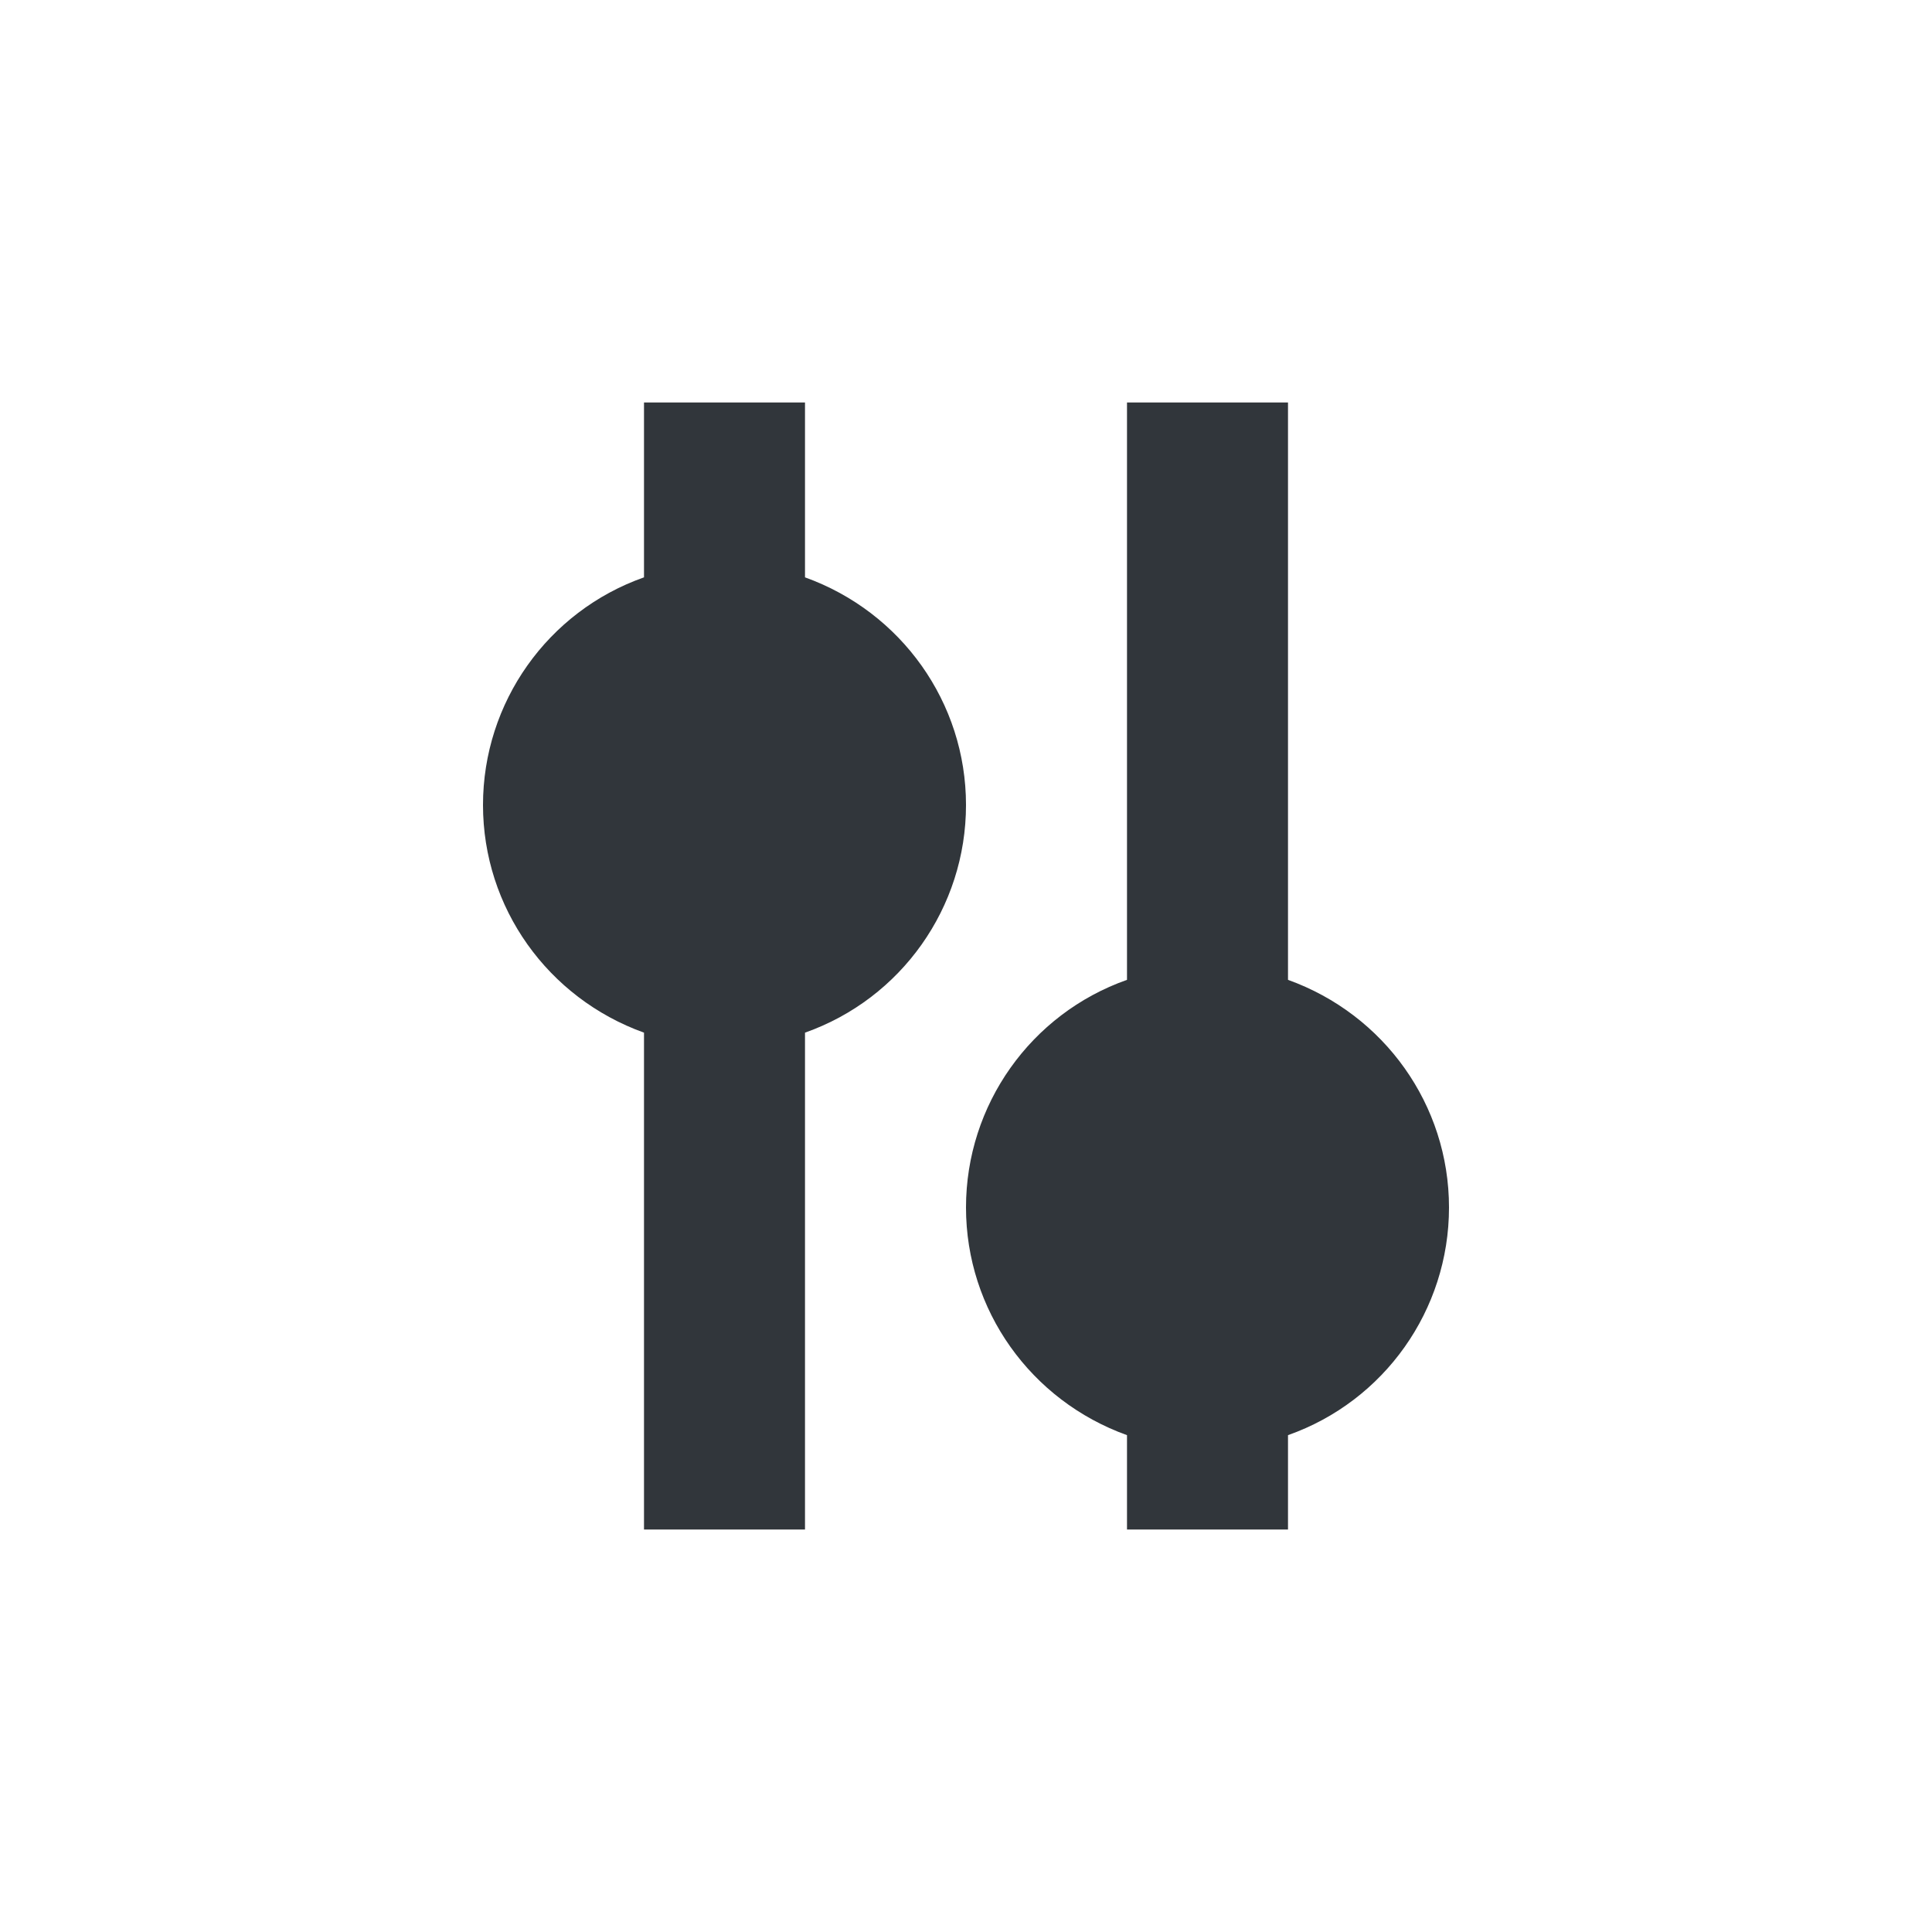 <svg xmlns="http://www.w3.org/2000/svg" width="12pt" height="12pt" version="1.1" viewBox="0 0 12 12">
 <g>
  <path style="fill:rgb(19.216%,21.176%,23.137%)" d="M 4 2.5 L 4 3.586 C 3.402 3.797 3 4.363 3 5 C 3 5.637 3.402 6.199 4 6.414 L 4 9.5 L 5 9.5 L 5 6.414 C 5.598 6.203 6 5.637 6 5 C 6 4.363 5.598 3.801 5 3.586 L 5 2.5 Z M 7 2.5 L 7 6.086 C 6.402 6.297 6 6.863 6 7.5 C 6 8.137 6.402 8.699 7 8.914 L 7 9.5 L 8 9.5 L 8 8.914 C 8.598 8.703 9 8.137 9 7.5 C 9 6.863 8.598 6.301 8 6.086 L 8 2.5 Z M 7 2.5"/>
 </g>
</svg>

